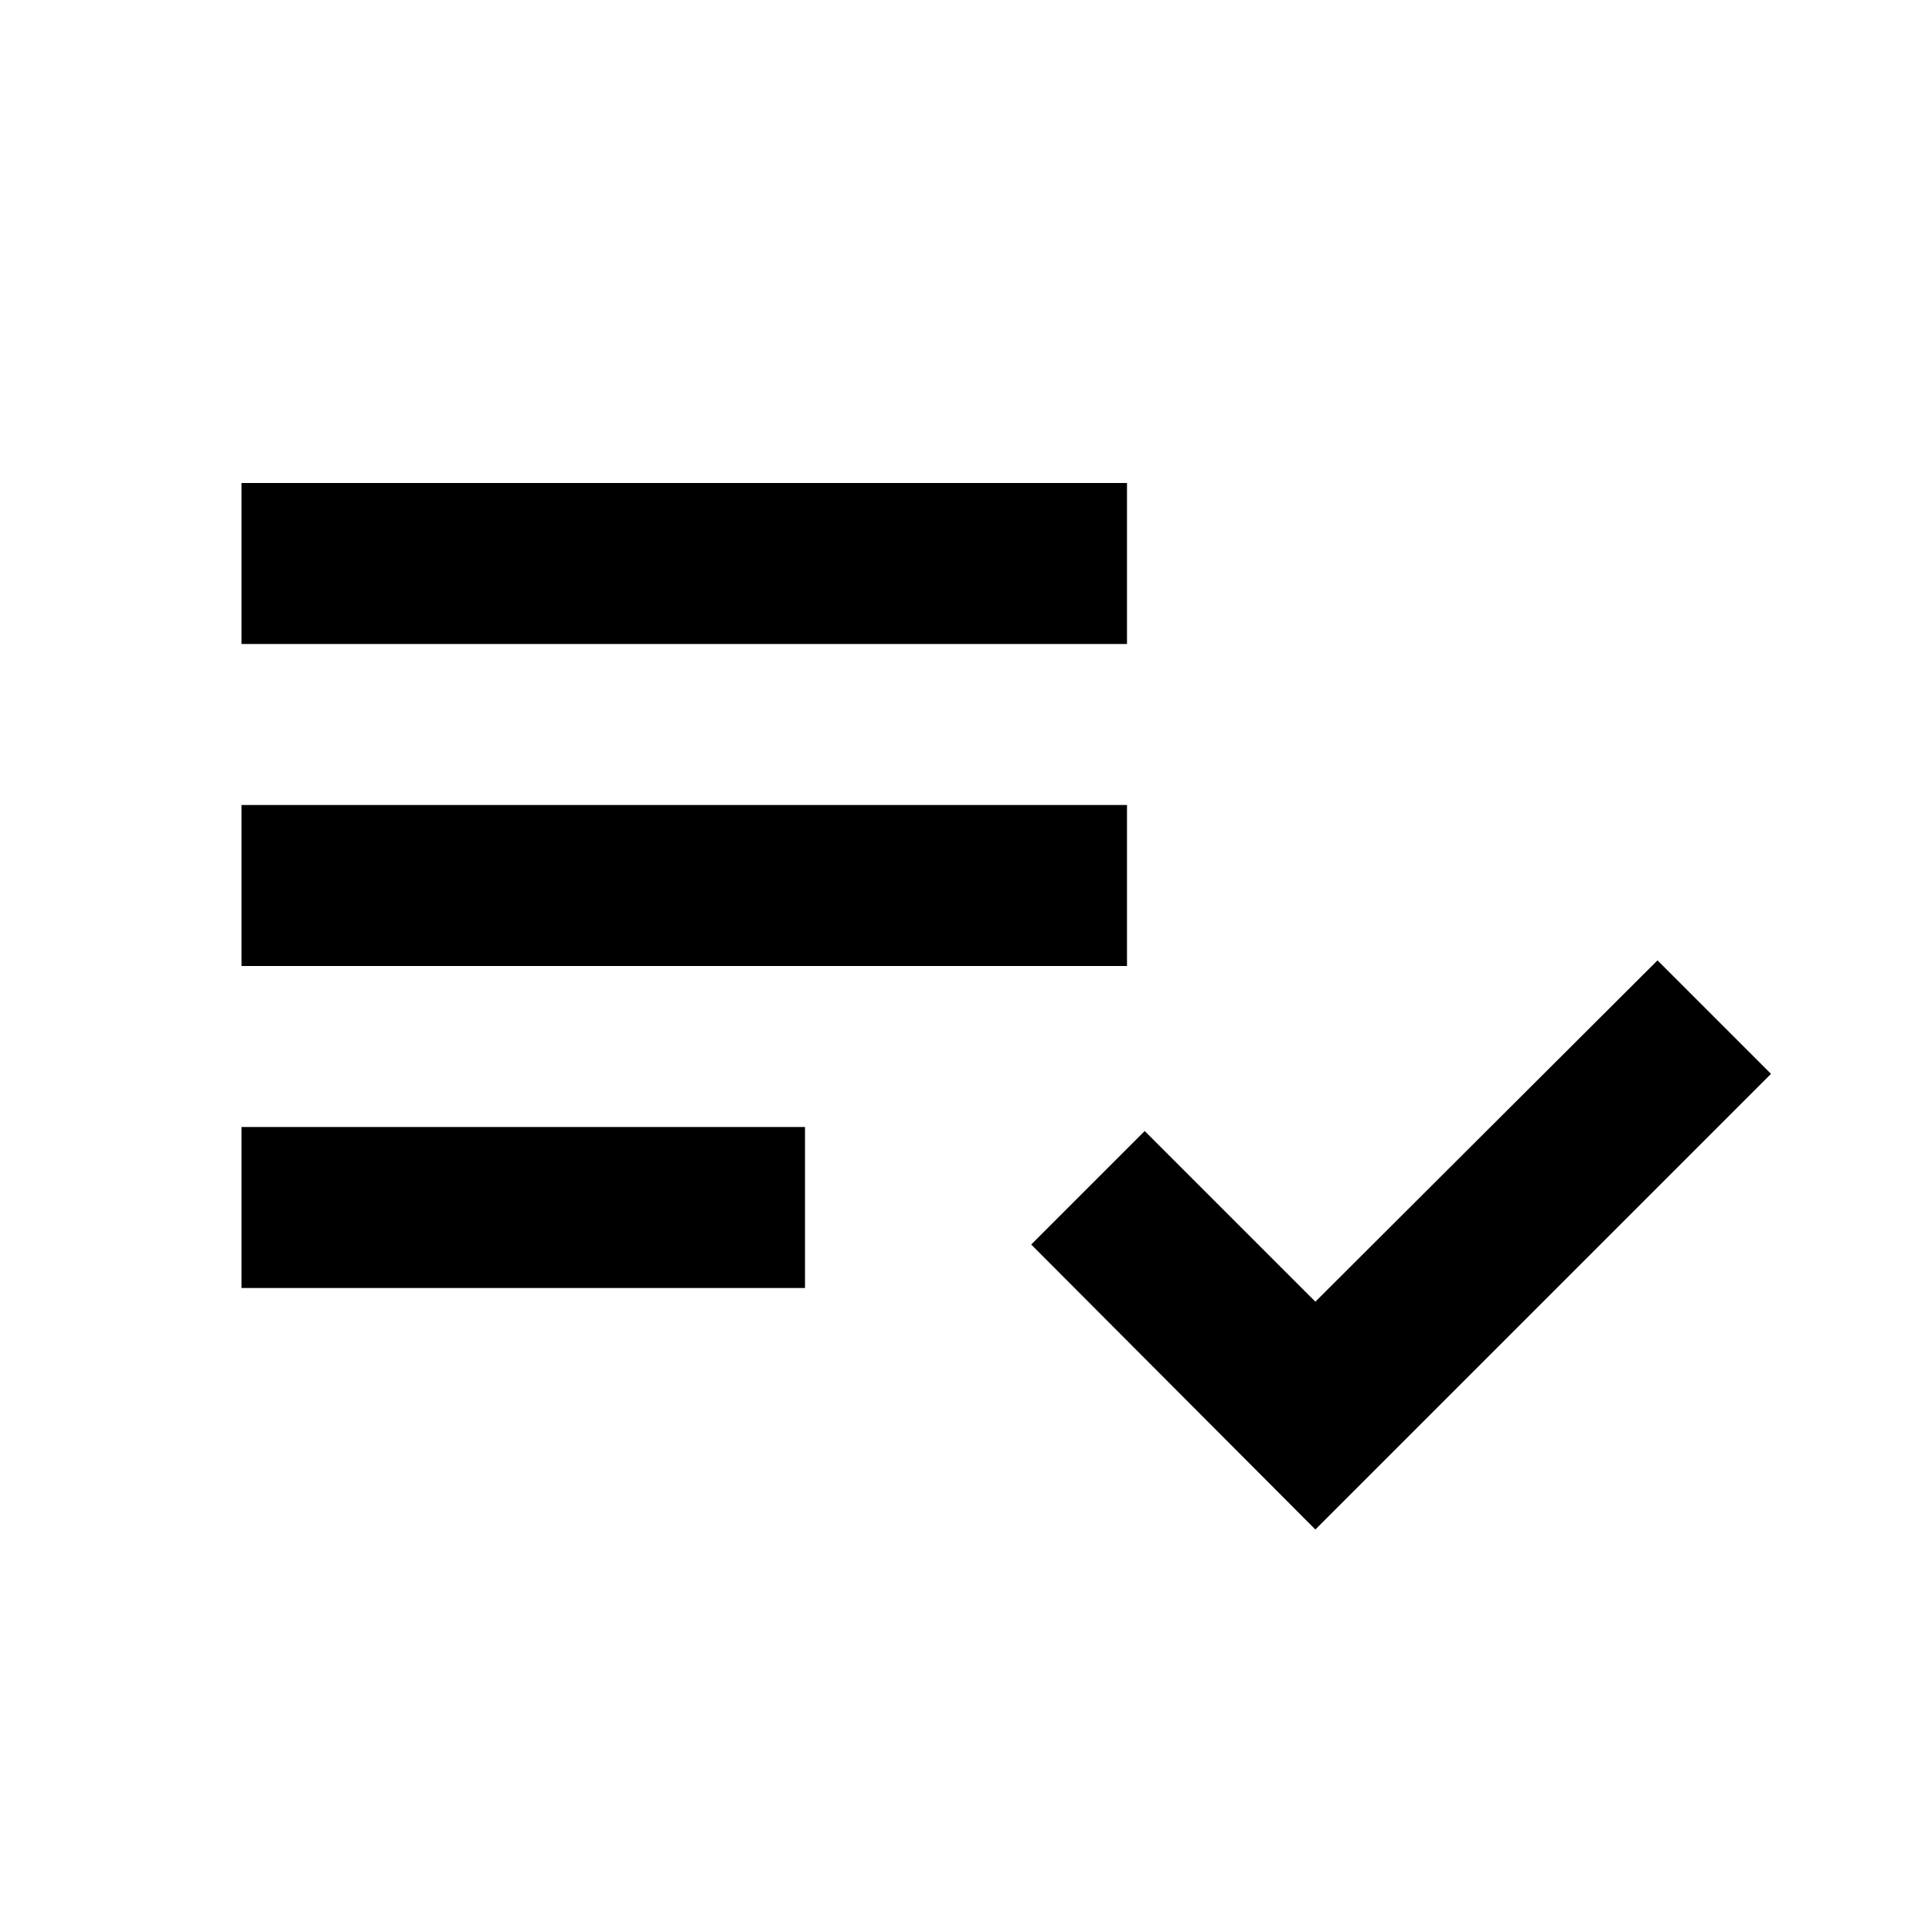 <svg xmlns:xlink="http://www.w3.org/1999/xlink" xmlns="http://www.w3.org/2000/svg" class="MuiSvgIcon-root MuiSvgIcon-fontSizeMedium text-h2 css-i4bv87-MuiSvgIcon-root" focusable="false" aria-hidden="true" viewBox="0 0 24 24" data-testid="PlaylistAddCheckIcon" width="40"  height="40" ><path d="M3 10h11v2H3zm0-4h11v2H3zm0 8h7v2H3zm17.59-2.07-4.25 4.24-2.12-2.12-1.41 1.41L16.34 19 22 13.34z"></path></svg>